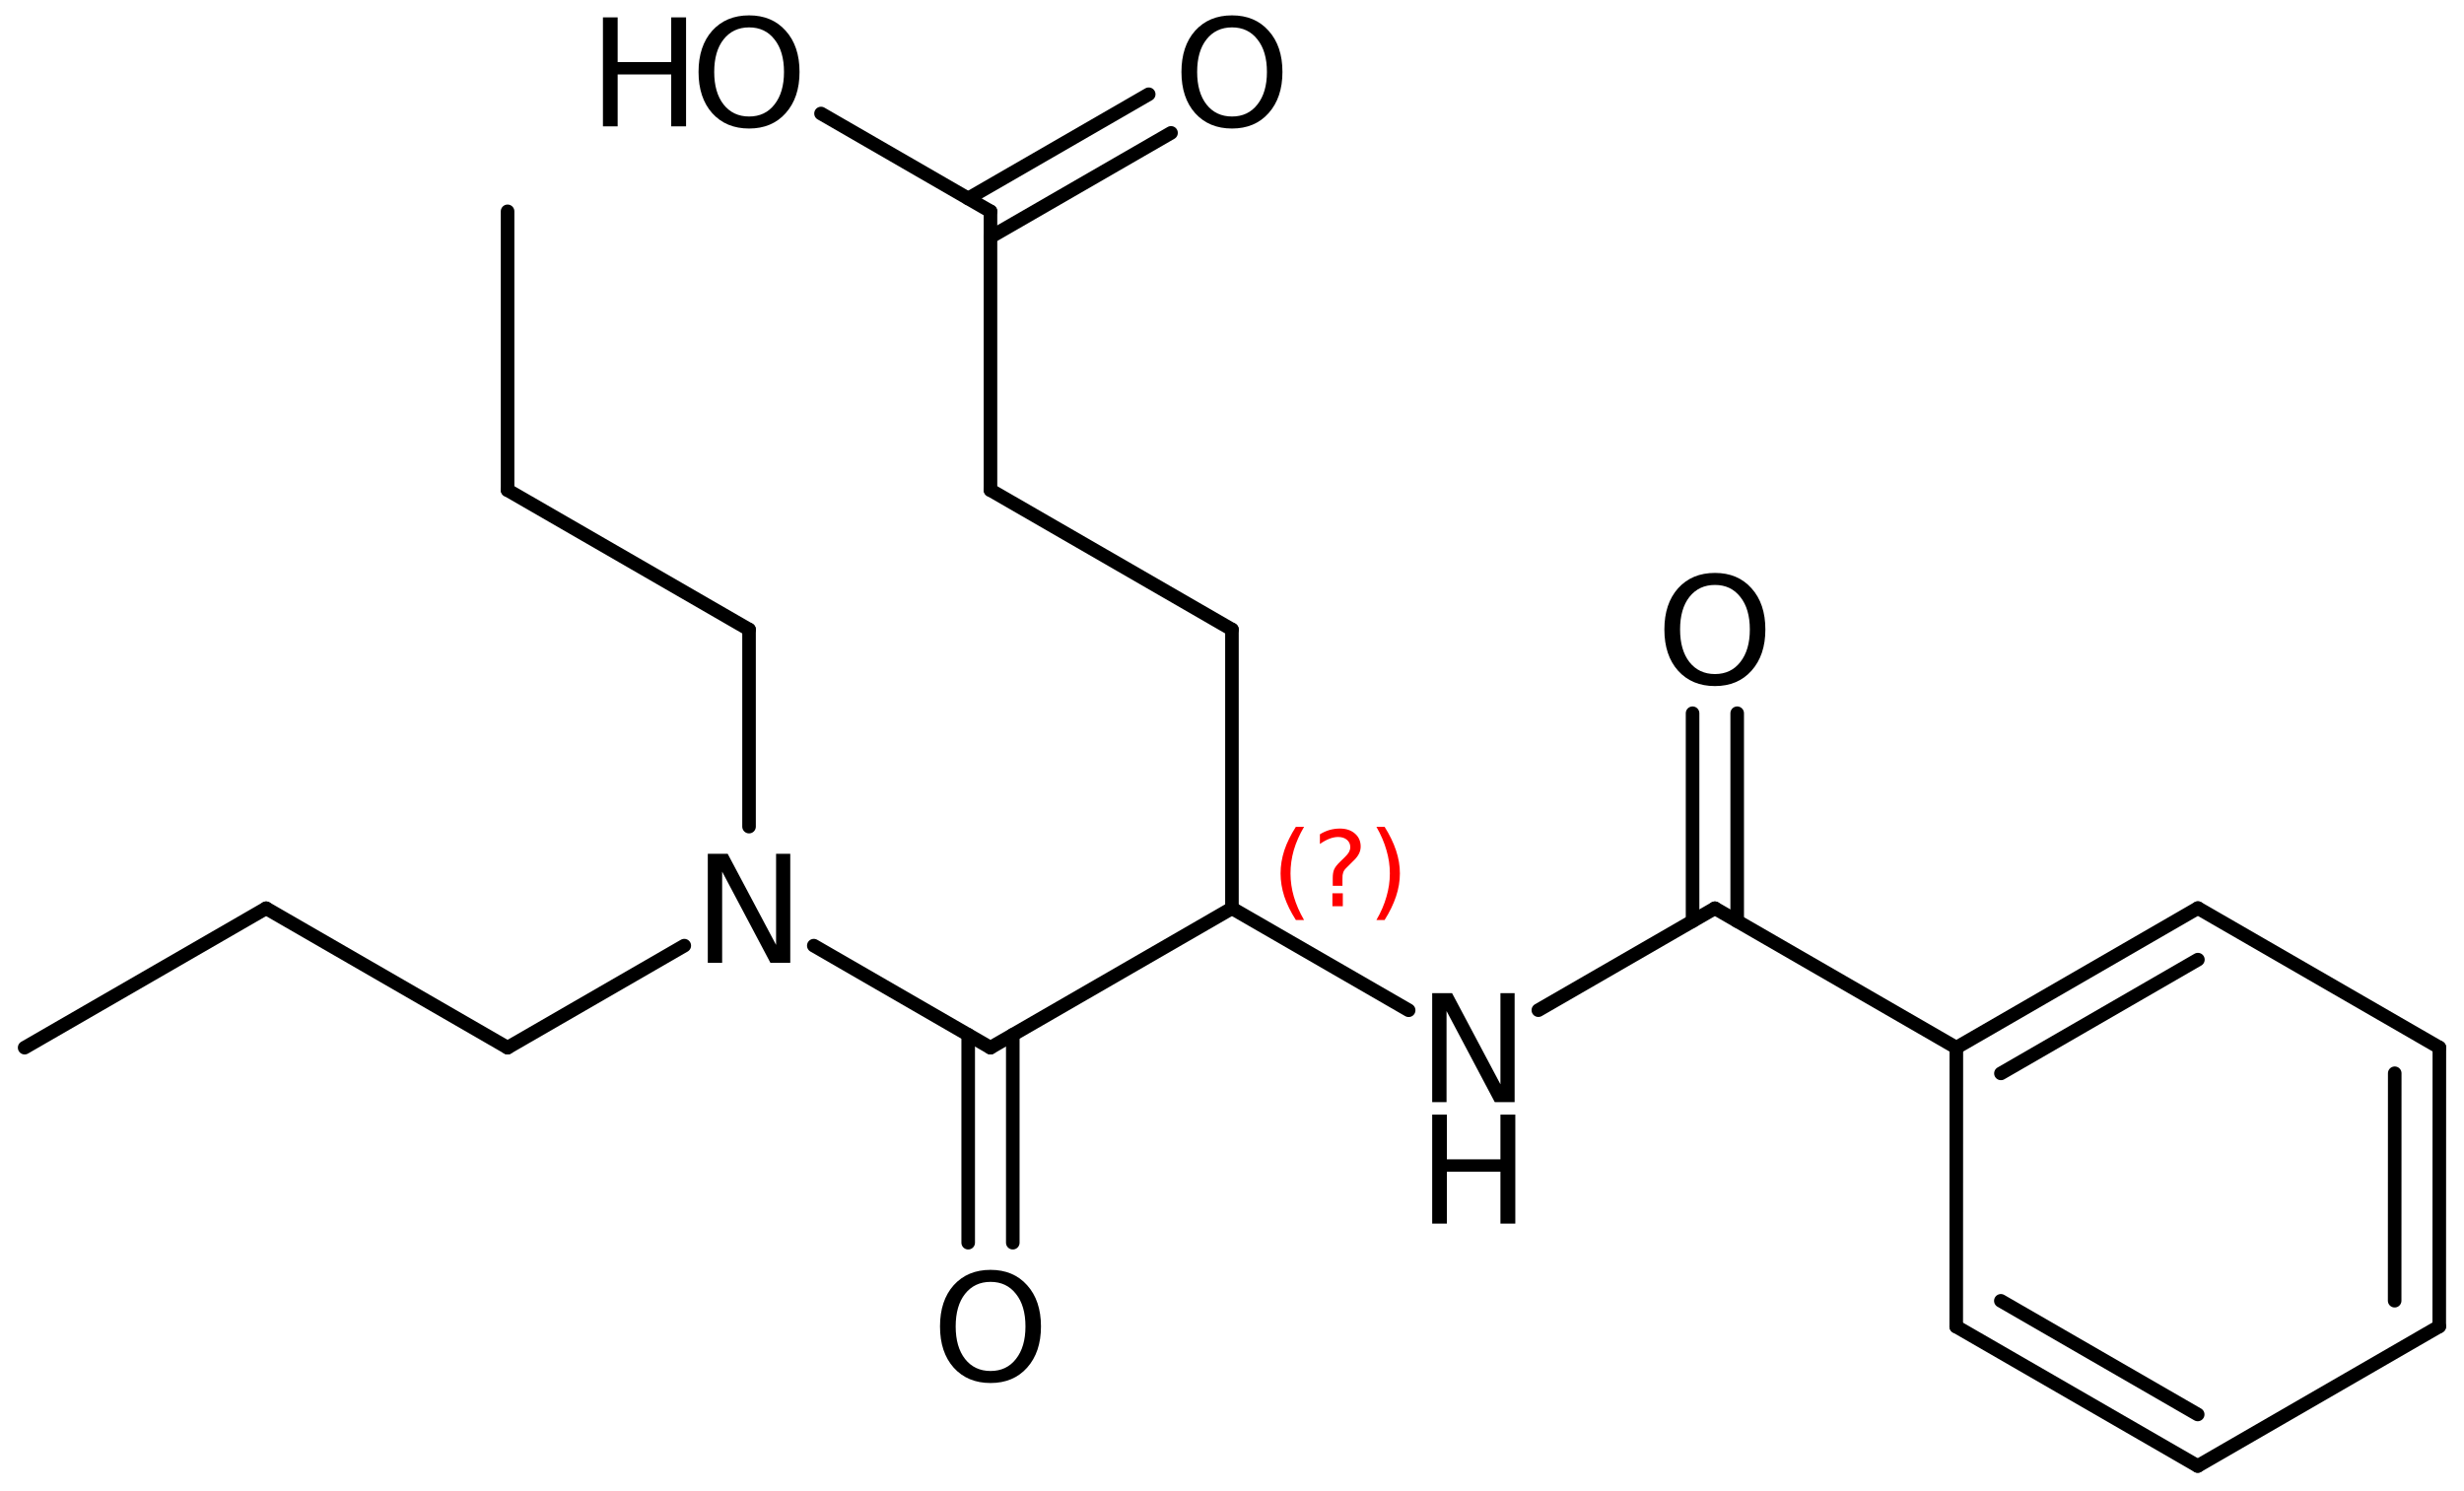 <?xml version='1.0' encoding='UTF-8'?>
<!DOCTYPE svg PUBLIC "-//W3C//DTD SVG 1.1//EN" "http://www.w3.org/Graphics/SVG/1.1/DTD/svg11.dtd">
<svg version='1.2' xmlns='http://www.w3.org/2000/svg' xmlns:xlink='http://www.w3.org/1999/xlink' width='89.788mm' height='54.326mm' viewBox='0 0 89.788 54.326'>
  <desc>Generated by the Chemistry Development Kit (http://github.com/cdk)</desc>
  <g stroke-linecap='round' stroke-linejoin='round' stroke='#000000' stroke-width='.495' fill='#000000'>
    <rect x='.0' y='.0' width='90.0' height='55.0' fill='#FFFFFF' stroke='none'/>
    <g id='mol1' class='mol'>
      <line id='mol1bnd1' class='bond' x1='.898' y1='38.182' x2='9.697' y2='33.102'/>
      <line id='mol1bnd2' class='bond' x1='9.697' y1='33.102' x2='18.496' y2='38.182'/>
      <line id='mol1bnd3' class='bond' x1='18.496' y1='38.182' x2='24.935' y2='34.464'/>
      <line id='mol1bnd4' class='bond' x1='27.295' y1='30.126' x2='27.295' y2='22.942'/>
      <line id='mol1bnd5' class='bond' x1='27.295' y1='22.942' x2='18.496' y2='17.862'/>
      <line id='mol1bnd6' class='bond' x1='18.496' y1='17.862' x2='18.496' y2='7.702'/>
      <line id='mol1bnd7' class='bond' x1='29.655' y1='34.464' x2='36.093' y2='38.182'/>
      <g id='mol1bnd8' class='bond'>
        <line x1='36.906' y1='37.713' x2='36.906' y2='45.29'/>
        <line x1='35.281' y1='37.713' x2='35.281' y2='45.29'/>
      </g>
      <line id='mol1bnd9' class='bond' x1='36.093' y1='38.182' x2='44.892' y2='33.102'/>
      <line id='mol1bnd10' class='bond' x1='44.892' y1='33.102' x2='44.892' y2='22.942'/>
      <line id='mol1bnd11' class='bond' x1='44.892' y1='22.942' x2='36.093' y2='17.862'/>
      <line id='mol1bnd12' class='bond' x1='36.093' y1='17.862' x2='36.093' y2='7.702'/>
      <g id='mol1bnd13' class='bond'>
        <line x1='35.281' y1='7.233' x2='41.859' y2='3.435'/>
        <line x1='36.093' y1='8.64' x2='42.672' y2='4.843'/>
      </g>
      <line id='mol1bnd14' class='bond' x1='36.093' y1='7.702' x2='29.918' y2='4.137'/>
      <line id='mol1bnd15' class='bond' x1='44.892' y1='33.102' x2='51.331' y2='36.819'/>
      <line id='mol1bnd16' class='bond' x1='56.057' y1='36.816' x2='62.49' y2='33.102'/>
      <g id='mol1bnd17' class='bond'>
        <line x1='61.677' y1='33.571' x2='61.677' y2='25.994'/>
        <line x1='63.303' y1='33.571' x2='63.303' y2='25.994'/>
      </g>
      <line id='mol1bnd18' class='bond' x1='62.49' y1='33.102' x2='71.289' y2='38.182'/>
      <g id='mol1bnd19' class='bond'>
        <line x1='80.091' y1='33.096' x2='71.289' y2='38.182'/>
        <line x1='80.091' y1='34.974' x2='72.914' y2='39.12'/>
      </g>
      <line id='mol1bnd20' class='bond' x1='80.091' y1='33.096' x2='88.89' y2='38.176'/>
      <g id='mol1bnd21' class='bond'>
        <line x1='88.886' y1='48.342' x2='88.89' y2='38.176'/>
        <line x1='87.261' y1='47.404' x2='87.264' y2='39.115'/>
      </g>
      <line id='mol1bnd22' class='bond' x1='88.886' y1='48.342' x2='80.084' y2='53.428'/>
      <g id='mol1bnd23' class='bond'>
        <line x1='71.285' y1='48.348' x2='80.084' y2='53.428'/>
        <line x1='72.911' y1='47.409' x2='80.084' y2='51.55'/>
      </g>
      <line id='mol1bnd24' class='bond' x1='71.289' y1='38.182' x2='71.285' y2='48.348'/>
      <path id='mol1atm4' class='atom' d='M25.792 31.116h.724l1.764 3.321v-3.321h.517v3.972h-.724l-1.758 -3.321v3.321h-.523v-3.972z' stroke='none'/>
      <path id='mol1atm9' class='atom' d='M36.096 46.718q-.583 -.0 -.93 .438q-.341 .432 -.341 1.186q.0 .748 .341 1.186q.347 .438 .93 .438q.584 -.0 .925 -.438q.347 -.438 .347 -1.186q-.0 -.754 -.347 -1.186q-.341 -.438 -.925 -.438zM36.096 46.28q.834 .0 1.333 .56q.504 .559 .504 1.502q.0 .937 -.504 1.502q-.499 .56 -1.333 .56q-.839 -.0 -1.344 -.56q-.498 -.559 -.498 -1.502q-.0 -.943 .498 -1.502q.505 -.56 1.344 -.56z' stroke='none'/>
      <path id='mol1atm14' class='atom' d='M44.895 .998q-.584 -.0 -.93 .438q-.341 .432 -.341 1.186q.0 .748 .341 1.186q.346 .438 .93 .438q.584 -.0 .925 -.438q.347 -.438 .347 -1.186q-.0 -.754 -.347 -1.186q-.341 -.438 -.925 -.438zM44.895 .56q.834 .0 1.332 .56q.505 .559 .505 1.502q.0 .937 -.505 1.502q-.498 .56 -1.332 .56q-.839 -.0 -1.344 -.56q-.499 -.559 -.499 -1.502q.0 -.943 .499 -1.502q.505 -.56 1.344 -.56z' stroke='none'/>
      <g id='mol1atm15' class='atom'>
        <path d='M27.298 .998q-.584 -.0 -.931 .438q-.341 .432 -.341 1.186q.0 .748 .341 1.186q.347 .438 .931 .438q.584 -.0 .924 -.438q.347 -.438 .347 -1.186q-.0 -.754 -.347 -1.186q-.34 -.438 -.924 -.438zM27.298 .56q.833 .0 1.332 .56q.505 .559 .505 1.502q-.0 .937 -.505 1.502q-.499 .56 -1.332 .56q-.84 -.0 -1.345 -.56q-.498 -.559 -.498 -1.502q-.0 -.943 .498 -1.502q.505 -.56 1.345 -.56z' stroke='none'/>
        <path d='M21.971 .633h.536v1.63h1.952v-1.63h.541v3.972h-.541v-1.892h-1.952v1.892h-.536v-3.972z' stroke='none'/>
      </g>
      <g id='mol1atm16' class='atom'>
        <path d='M52.189 36.196h.724l1.763 3.321v-3.321h.517v3.972h-.723l-1.758 -3.321v3.321h-.523v-3.972z' stroke='none'/>
        <path d='M52.189 40.622h.535v1.63h1.952v-1.63h.542v3.972h-.542v-1.892h-1.952v1.892h-.535v-3.972z' stroke='none'/>
      </g>
      <path id='mol1atm18' class='atom' d='M62.493 21.318q-.584 -.0 -.931 .438q-.34 .432 -.34 1.186q-.0 .748 .34 1.186q.347 .438 .931 .438q.584 -.0 .924 -.438q.347 -.438 .347 -1.186q.0 -.754 -.347 -1.186q-.34 -.438 -.924 -.438zM62.493 20.88q.833 .0 1.332 .56q.505 .559 .505 1.502q-.0 .937 -.505 1.502q-.499 .56 -1.332 .56q-.839 -.0 -1.344 -.56q-.499 -.559 -.499 -1.502q-.0 -.943 .499 -1.502q.505 -.56 1.344 -.56z' stroke='none'/>
      <path d='M47.52 30.133q-.251 .43 -.375 .852q-.119 .417 -.119 .847q-.0 .43 .123 .851q.124 .422 .371 .848h-.298q-.281 -.439 -.422 -.86q-.136 -.422 -.136 -.839q.0 -.417 .136 -.839q.141 -.421 .422 -.86h.298zM48.553 32.556h.379v.472h-.379v-.472zM48.919 32.283h-.354v-.289q.0 -.188 .051 -.307q.052 -.123 .222 -.285l.166 -.162q.106 -.102 .153 -.187q.047 -.09 .047 -.179q.0 -.166 -.123 -.268q-.12 -.102 -.32 -.102q-.149 -.0 -.315 .063q-.166 .064 -.349 .192v-.353q.175 -.107 .353 -.158q.183 -.051 .375 -.051q.341 -.0 .549 .183q.209 .179 .209 .473q-.0 .144 -.068 .272q-.064 .128 -.234 .285l-.162 .162q-.09 .085 -.128 .136q-.034 .052 -.047 .098q-.012 .039 -.021 .094q-.004 .055 -.004 .153v.23zM50.156 30.133h.298q.277 .439 .417 .86q.141 .422 .141 .839q-.0 .417 -.141 .839q-.14 .421 -.417 .86h-.298q.247 -.426 .366 -.848q.124 -.421 .124 -.851q-.0 -.43 -.124 -.847q-.119 -.422 -.366 -.852z' stroke='none' fill='#FF0000'/>
    </g>
  </g>
</svg>
